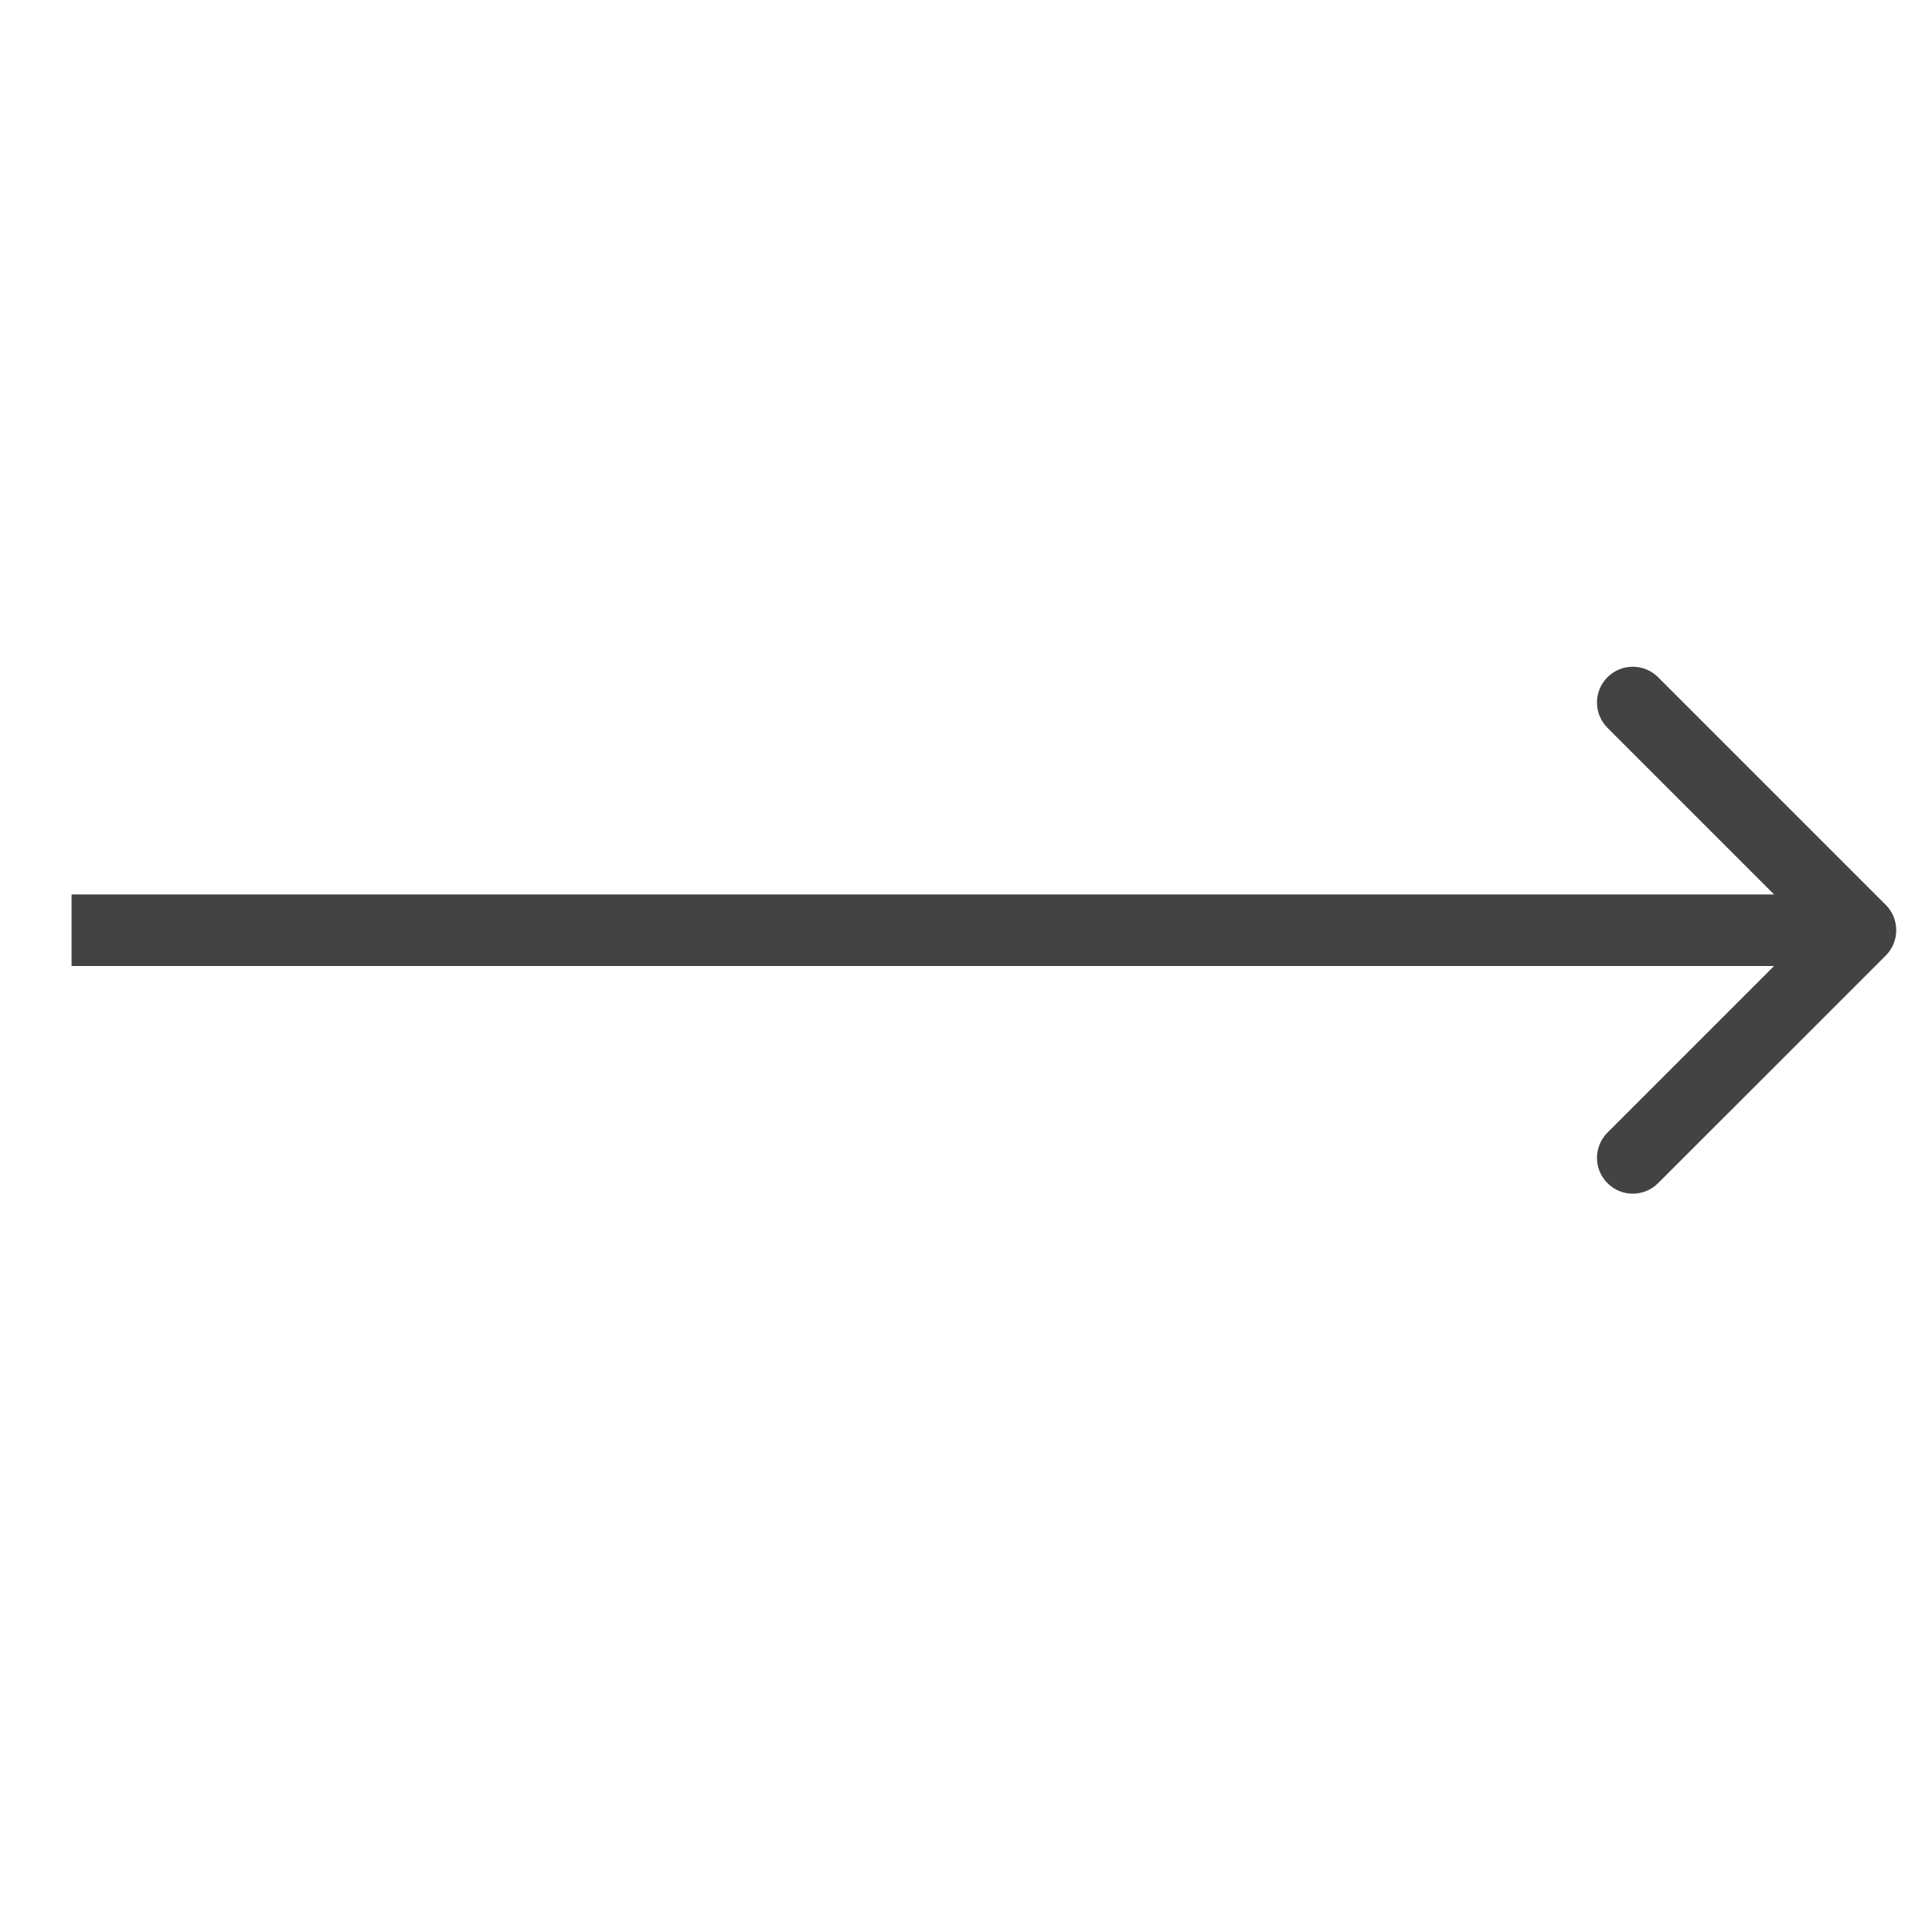 <?xml version="1.0" encoding="UTF-8"?> <svg xmlns="http://www.w3.org/2000/svg" width="27" height="27" viewBox="0 0 27 27" fill="none"><path d="M26.354 13.354C26.549 13.158 26.549 12.842 26.354 12.646L23.172 9.464C22.976 9.269 22.66 9.269 22.465 9.464C22.269 9.66 22.269 9.976 22.465 10.172L25.293 13L22.465 15.828C22.269 16.024 22.269 16.34 22.465 16.535C22.66 16.731 22.976 16.731 23.172 16.535L26.354 13.354ZM1 13.5H26V12.5H1V13.5Z" fill="#434343"></path></svg> 